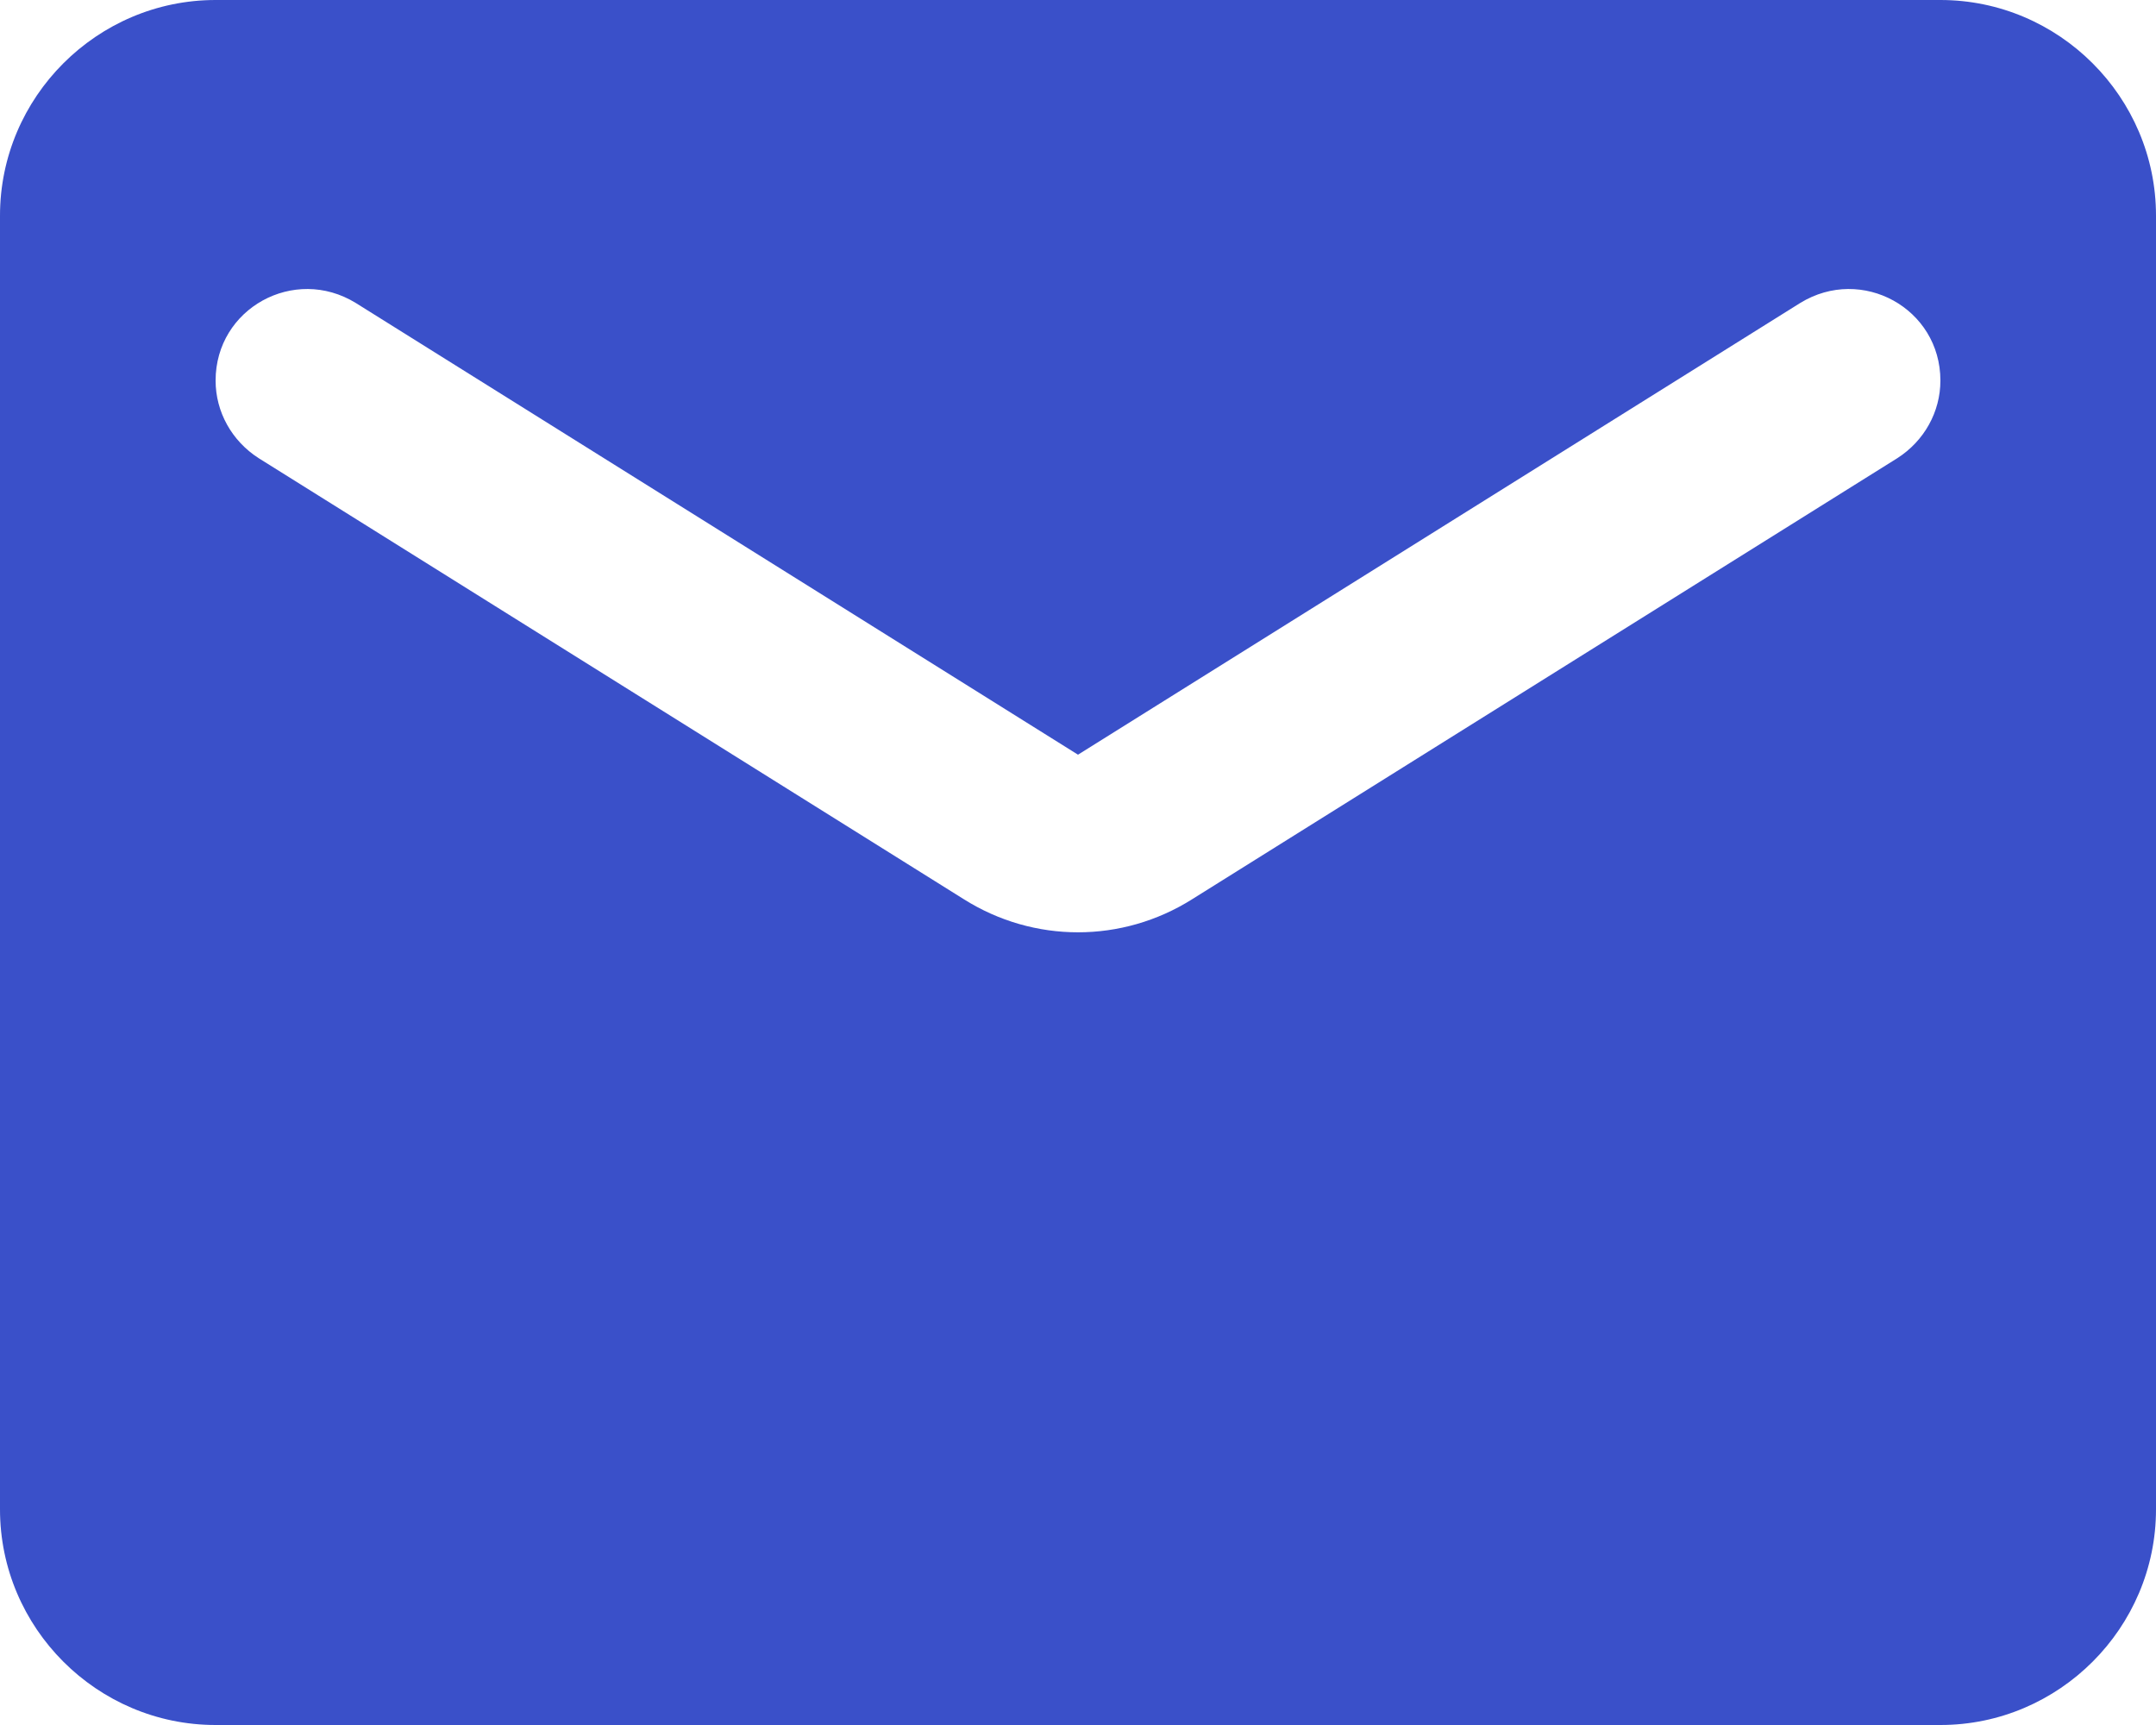 <svg width="30" height="24" viewBox="0 0 30 24" fill="none" xmlns="http://www.w3.org/2000/svg">
<path d="M27 0H3C1.35 0 0 1.35 0 3V21C0 22.65 1.35 24 3 24H27C28.65 24 30 22.65 30 21V3C30 1.35 28.65 0 27 0ZM26.4 6.375L16.59 12.51C15.615 13.125 14.385 13.125 13.41 12.51L3.6 6.375C3.225 6.135 3 5.73 3 5.295C3 4.29 4.095 3.69 4.95 4.215L15 10.5L25.05 4.215C25.905 3.69 27 4.29 27 5.295C27 5.73 26.775 6.135 26.4 6.375Z" fill="#3A50C9"/>
</svg>
